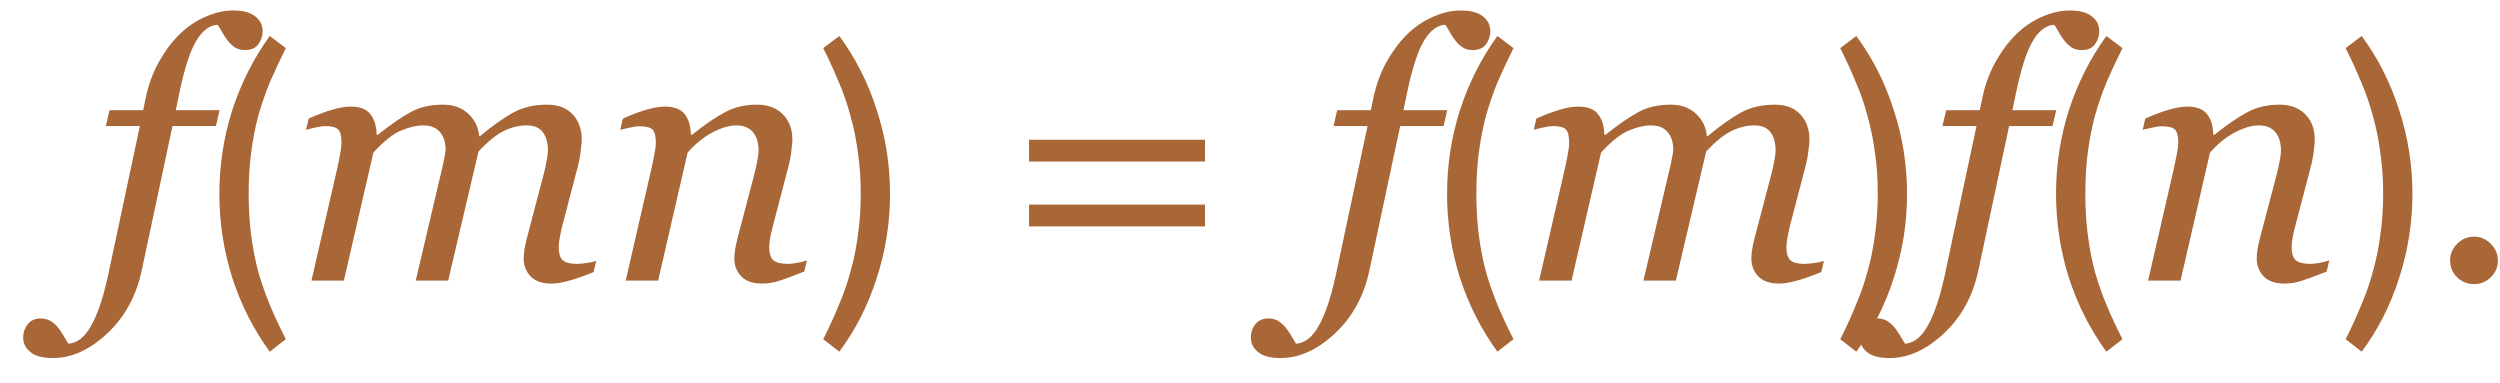 <?xml version="1.0" encoding="UTF-8"?> <svg xmlns="http://www.w3.org/2000/svg" width="98" height="15" viewBox="0 0 98 15" fill="none"> <path d="M6.761 4.943L5.558 10.59C5.343 11.602 4.892 12.429 4.204 13.071C3.516 13.714 2.807 14.035 2.078 14.035C1.677 14.035 1.383 13.958 1.196 13.803C1.005 13.652 0.909 13.461 0.909 13.229C0.909 13.033 0.968 12.859 1.087 12.709C1.205 12.559 1.376 12.483 1.6 12.483C1.741 12.483 1.866 12.515 1.976 12.579C2.08 12.643 2.174 12.723 2.256 12.818C2.32 12.896 2.393 13.001 2.475 13.133C2.552 13.265 2.62 13.379 2.68 13.475C3.031 13.447 3.329 13.21 3.575 12.764C3.826 12.317 4.042 11.679 4.225 10.85L5.482 4.943H4.149L4.293 4.321H5.612L5.708 3.856C5.817 3.328 5.991 2.852 6.228 2.428C6.465 2.004 6.733 1.644 7.034 1.348C7.33 1.056 7.665 0.828 8.039 0.664C8.417 0.495 8.78 0.411 9.126 0.411C9.527 0.411 9.821 0.489 10.008 0.644C10.199 0.794 10.295 0.985 10.295 1.218C10.295 1.414 10.238 1.587 10.124 1.737C10.015 1.888 9.841 1.963 9.604 1.963C9.463 1.963 9.34 1.933 9.235 1.874C9.131 1.81 9.037 1.728 8.955 1.628C8.864 1.514 8.791 1.407 8.736 1.307C8.682 1.206 8.613 1.095 8.531 0.972C8.217 0.985 7.939 1.193 7.697 1.594C7.456 1.995 7.237 2.662 7.041 3.597L6.891 4.321H8.606L8.463 4.943H6.761ZM10.574 13.786C9.94 12.918 9.45 11.952 9.104 10.888C8.768 9.824 8.6 8.727 8.6 7.598C8.6 6.469 8.768 5.377 9.104 4.322C9.45 3.258 9.94 2.287 10.574 1.41L11.204 1.886C10.98 2.334 10.775 2.773 10.588 3.202C10.411 3.631 10.257 4.075 10.126 4.532C10.005 4.989 9.912 5.47 9.846 5.974C9.781 6.469 9.748 7.01 9.748 7.598C9.748 8.177 9.781 8.718 9.846 9.222C9.912 9.726 10.005 10.207 10.126 10.664C10.257 11.112 10.411 11.551 10.588 11.98C10.775 12.419 10.98 12.857 11.204 13.296L10.574 13.786ZM23.372 10.227L23.27 10.665C22.85 10.834 22.515 10.95 22.265 11.014C22.014 11.082 21.8 11.116 21.622 11.116C21.258 11.116 20.984 11.023 20.802 10.836C20.619 10.645 20.528 10.41 20.528 10.132C20.528 10.032 20.537 9.922 20.556 9.804C20.574 9.681 20.604 9.537 20.645 9.373L21.314 6.823C21.365 6.627 21.403 6.45 21.431 6.29C21.463 6.131 21.479 6.003 21.479 5.907C21.479 5.602 21.412 5.36 21.28 5.183C21.148 5.005 20.939 4.916 20.651 4.916C20.346 4.916 20.045 4.989 19.749 5.135C19.457 5.276 19.127 5.543 18.758 5.935L17.568 11H16.297L17.37 6.434C17.393 6.333 17.413 6.229 17.432 6.119C17.454 6.005 17.466 5.921 17.466 5.866C17.466 5.57 17.391 5.338 17.24 5.169C17.094 5 16.878 4.916 16.591 4.916C16.331 4.916 16.044 4.982 15.729 5.114C15.415 5.242 15.05 5.531 14.636 5.982L13.48 11H12.209L13.227 6.57C13.264 6.411 13.298 6.24 13.33 6.058C13.367 5.875 13.385 5.72 13.385 5.593C13.385 5.328 13.341 5.155 13.255 5.073C13.168 4.987 13 4.943 12.749 4.943C12.649 4.943 12.519 4.962 12.359 4.998C12.204 5.035 12.084 5.064 11.997 5.087L12.1 4.649C12.455 4.49 12.77 4.371 13.043 4.294C13.316 4.216 13.551 4.178 13.747 4.178C14.112 4.178 14.369 4.278 14.52 4.479C14.675 4.674 14.757 4.943 14.766 5.285H14.807C15.344 4.861 15.787 4.558 16.133 4.376C16.479 4.194 16.892 4.103 17.37 4.103C17.776 4.103 18.104 4.221 18.355 4.458C18.61 4.69 18.753 4.984 18.785 5.34H18.812C19.3 4.934 19.733 4.627 20.111 4.417C20.494 4.207 20.939 4.103 21.444 4.103C21.882 4.103 22.217 4.23 22.449 4.485C22.686 4.736 22.805 5.066 22.805 5.477C22.805 5.559 22.791 5.704 22.764 5.914C22.741 6.124 22.702 6.331 22.648 6.536L22.073 8.73C22.032 8.876 21.994 9.045 21.957 9.236C21.921 9.423 21.902 9.569 21.902 9.674C21.902 9.934 21.957 10.111 22.066 10.207C22.176 10.298 22.36 10.344 22.62 10.344C22.707 10.344 22.832 10.332 22.996 10.31C23.16 10.287 23.285 10.259 23.372 10.227ZM31.63 10.207L31.527 10.645C31.117 10.809 30.798 10.927 30.57 11C30.342 11.078 30.112 11.116 29.88 11.116C29.515 11.116 29.242 11.023 29.06 10.836C28.877 10.645 28.786 10.41 28.786 10.132C28.786 10.032 28.795 9.922 28.814 9.804C28.832 9.681 28.861 9.537 28.902 9.373L29.572 6.823C29.622 6.627 29.661 6.45 29.689 6.29C29.72 6.131 29.736 6.003 29.736 5.907C29.736 5.602 29.663 5.36 29.518 5.183C29.372 5.005 29.155 4.916 28.868 4.916C28.59 4.916 28.278 5.007 27.932 5.189C27.585 5.372 27.259 5.636 26.954 5.982L25.799 11H24.527L25.546 6.57C25.569 6.461 25.601 6.304 25.642 6.099C25.687 5.889 25.71 5.72 25.71 5.593C25.71 5.338 25.667 5.167 25.58 5.08C25.494 4.993 25.32 4.95 25.061 4.95C24.96 4.95 24.833 4.968 24.678 5.005C24.523 5.037 24.402 5.064 24.315 5.087L24.418 4.649C24.773 4.49 25.088 4.371 25.361 4.294C25.635 4.216 25.869 4.178 26.065 4.178C26.425 4.178 26.683 4.276 26.838 4.472C26.993 4.668 27.075 4.939 27.084 5.285H27.125C27.626 4.884 28.059 4.588 28.424 4.396C28.788 4.201 29.203 4.103 29.668 4.103C30.105 4.103 30.447 4.23 30.693 4.485C30.939 4.736 31.062 5.066 31.062 5.477C31.062 5.559 31.049 5.704 31.021 5.914C30.999 6.124 30.96 6.331 30.905 6.536L30.331 8.73C30.29 8.876 30.249 9.045 30.208 9.236C30.172 9.423 30.153 9.569 30.153 9.674C30.153 9.934 30.21 10.111 30.324 10.207C30.438 10.298 30.625 10.344 30.885 10.344C30.971 10.344 31.094 10.33 31.254 10.303C31.418 10.271 31.543 10.239 31.63 10.207ZM32.271 13.296C32.495 12.857 32.696 12.419 32.873 11.98C33.06 11.551 33.214 11.112 33.335 10.664C33.466 10.207 33.564 9.726 33.629 9.222C33.704 8.718 33.741 8.177 33.741 7.598C33.741 7.01 33.704 6.469 33.629 5.974C33.564 5.47 33.466 4.989 33.335 4.532C33.214 4.075 33.06 3.631 32.873 3.202C32.696 2.773 32.495 2.334 32.271 1.886L32.901 1.41C33.545 2.287 34.035 3.258 34.371 4.322C34.717 5.377 34.889 6.469 34.889 7.598C34.889 8.727 34.717 9.824 34.371 10.888C34.035 11.952 33.545 12.918 32.901 13.786L32.271 13.296ZM47.236 6.331H40.339V5.477H47.236V6.331ZM47.236 8.874H40.339V8.02H47.236V8.874ZM54.886 4.943L53.683 10.59C53.468 11.602 53.017 12.429 52.329 13.071C51.641 13.714 50.932 14.035 50.203 14.035C49.802 14.035 49.508 13.958 49.321 13.803C49.13 13.652 49.034 13.461 49.034 13.229C49.034 13.033 49.093 12.859 49.212 12.709C49.33 12.559 49.501 12.483 49.725 12.483C49.866 12.483 49.991 12.515 50.101 12.579C50.205 12.643 50.299 12.723 50.381 12.818C50.445 12.896 50.518 13.001 50.6 13.133C50.677 13.265 50.745 13.379 50.805 13.475C51.156 13.447 51.454 13.21 51.7 12.764C51.951 12.317 52.167 11.679 52.35 10.85L53.607 4.943H52.274L52.418 4.321H53.737L53.833 3.856C53.942 3.328 54.116 2.852 54.352 2.428C54.59 2.004 54.858 1.644 55.159 1.348C55.455 1.056 55.79 0.828 56.164 0.664C56.542 0.495 56.905 0.411 57.251 0.411C57.652 0.411 57.946 0.489 58.133 0.644C58.324 0.794 58.42 0.985 58.42 1.218C58.42 1.414 58.363 1.587 58.249 1.737C58.14 1.888 57.967 1.963 57.73 1.963C57.588 1.963 57.465 1.933 57.36 1.874C57.255 1.81 57.162 1.728 57.08 1.628C56.989 1.514 56.916 1.407 56.861 1.307C56.807 1.206 56.738 1.095 56.656 0.972C56.342 0.985 56.064 1.193 55.822 1.594C55.581 1.995 55.362 2.662 55.166 3.597L55.016 4.321H56.731L56.588 4.943H54.886ZM58.699 13.786C58.065 12.918 57.575 11.952 57.229 10.888C56.893 9.824 56.725 8.727 56.725 7.598C56.725 6.469 56.893 5.377 57.229 4.322C57.575 3.258 58.065 2.287 58.699 1.41L59.329 1.886C59.105 2.334 58.9 2.773 58.713 3.202C58.536 3.631 58.382 4.075 58.251 4.532C58.13 4.989 58.037 5.47 57.971 5.974C57.906 6.469 57.873 7.01 57.873 7.598C57.873 8.177 57.906 8.718 57.971 9.222C58.037 9.726 58.13 10.207 58.251 10.664C58.382 11.112 58.536 11.551 58.713 11.98C58.9 12.419 59.105 12.857 59.329 13.296L58.699 13.786ZM71.497 10.227L71.394 10.665C70.975 10.834 70.64 10.95 70.39 11.014C70.139 11.082 69.925 11.116 69.747 11.116C69.382 11.116 69.109 11.023 68.927 10.836C68.745 10.645 68.653 10.41 68.653 10.132C68.653 10.032 68.662 9.922 68.681 9.804C68.699 9.681 68.728 9.537 68.769 9.373L69.439 6.823C69.49 6.627 69.528 6.45 69.556 6.29C69.588 6.131 69.603 6.003 69.603 5.907C69.603 5.602 69.537 5.36 69.405 5.183C69.273 5.005 69.064 4.916 68.776 4.916C68.471 4.916 68.17 4.989 67.874 5.135C67.582 5.276 67.252 5.543 66.883 5.935L65.693 11H64.422L65.495 6.434C65.518 6.333 65.538 6.229 65.557 6.119C65.579 6.005 65.591 5.921 65.591 5.866C65.591 5.57 65.516 5.338 65.365 5.169C65.219 5 65.003 4.916 64.716 4.916C64.456 4.916 64.169 4.982 63.855 5.114C63.54 5.242 63.175 5.531 62.761 5.982L61.605 11H60.334L61.352 6.57C61.389 6.411 61.423 6.24 61.455 6.058C61.492 5.875 61.51 5.72 61.51 5.593C61.51 5.328 61.467 5.155 61.38 5.073C61.293 4.987 61.125 4.943 60.874 4.943C60.774 4.943 60.644 4.962 60.484 4.998C60.329 5.035 60.209 5.064 60.122 5.087L60.225 4.649C60.58 4.49 60.895 4.371 61.168 4.294C61.441 4.216 61.676 4.178 61.872 4.178C62.237 4.178 62.494 4.278 62.645 4.479C62.8 4.674 62.882 4.943 62.891 5.285H62.932C63.469 4.861 63.911 4.558 64.258 4.376C64.604 4.194 65.017 4.103 65.495 4.103C65.901 4.103 66.229 4.221 66.48 4.458C66.735 4.69 66.878 4.984 66.91 5.34H66.938C67.425 4.934 67.858 4.627 68.236 4.417C68.619 4.207 69.064 4.103 69.569 4.103C70.007 4.103 70.342 4.23 70.574 4.485C70.811 4.736 70.93 5.066 70.93 5.477C70.93 5.559 70.916 5.704 70.889 5.914C70.866 6.124 70.827 6.331 70.772 6.536L70.198 8.73C70.157 8.876 70.118 9.045 70.082 9.236C70.046 9.423 70.027 9.569 70.027 9.674C70.027 9.934 70.082 10.111 70.191 10.207C70.301 10.298 70.485 10.344 70.745 10.344C70.832 10.344 70.957 10.332 71.121 10.31C71.285 10.287 71.41 10.259 71.497 10.227ZM72.138 13.296C72.362 12.857 72.563 12.419 72.74 11.98C72.927 11.551 73.081 11.112 73.202 10.664C73.333 10.207 73.431 9.726 73.496 9.222C73.571 8.718 73.608 8.177 73.608 7.598C73.608 7.01 73.571 6.469 73.496 5.974C73.431 5.47 73.333 4.989 73.202 4.532C73.081 4.075 72.927 3.631 72.74 3.202C72.563 2.773 72.362 2.334 72.138 1.886L72.768 1.41C73.412 2.287 73.902 3.258 74.238 4.322C74.584 5.377 74.756 6.469 74.756 7.598C74.756 8.727 74.584 9.824 74.238 10.888C73.902 11.952 73.412 12.918 72.768 13.786L72.138 13.296ZM78.757 4.943L77.554 10.59C77.34 11.602 76.888 12.429 76.2 13.071C75.512 13.714 74.803 14.035 74.074 14.035C73.673 14.035 73.379 13.958 73.192 13.803C73.001 13.652 72.905 13.461 72.905 13.229C72.905 13.033 72.965 12.859 73.083 12.709C73.201 12.559 73.372 12.483 73.596 12.483C73.737 12.483 73.862 12.515 73.972 12.579C74.076 12.643 74.17 12.723 74.252 12.818C74.316 12.896 74.389 13.001 74.471 13.133C74.548 13.265 74.617 13.379 74.676 13.475C75.027 13.447 75.325 13.21 75.571 12.764C75.822 12.317 76.038 11.679 76.221 10.85L77.478 4.943H76.145L76.289 4.321H77.608L77.704 3.856C77.814 3.328 77.987 2.852 78.224 2.428C78.461 2.004 78.73 1.644 79.03 1.348C79.326 1.056 79.662 0.828 80.035 0.664C80.413 0.495 80.776 0.411 81.122 0.411C81.523 0.411 81.817 0.489 82.004 0.644C82.195 0.794 82.291 0.985 82.291 1.218C82.291 1.414 82.234 1.587 82.12 1.737C82.011 1.888 81.838 1.963 81.601 1.963C81.459 1.963 81.336 1.933 81.231 1.874C81.127 1.81 81.033 1.728 80.951 1.628C80.86 1.514 80.787 1.407 80.732 1.307C80.678 1.206 80.609 1.095 80.527 0.972C80.213 0.985 79.935 1.193 79.693 1.594C79.452 1.995 79.233 2.662 79.037 3.597L78.887 4.321H80.603L80.459 4.943H78.757ZM82.57 13.786C81.936 12.918 81.446 11.952 81.1 10.888C80.764 9.824 80.597 8.727 80.597 7.598C80.597 6.469 80.764 5.377 81.1 4.322C81.446 3.258 81.936 2.287 82.57 1.41L83.201 1.886C82.977 2.334 82.771 2.773 82.585 3.202C82.407 3.631 82.253 4.075 82.123 4.532C82.001 4.989 81.908 5.47 81.843 5.974C81.777 6.469 81.745 7.01 81.745 7.598C81.745 8.177 81.777 8.718 81.843 9.222C81.908 9.726 82.001 10.207 82.123 10.664C82.253 11.112 82.407 11.551 82.585 11.98C82.771 12.419 82.977 12.857 83.201 13.296L82.57 13.786ZM91.308 10.207L91.205 10.645C90.795 10.809 90.476 10.927 90.248 11C90.02 11.078 89.79 11.116 89.558 11.116C89.193 11.116 88.92 11.023 88.737 10.836C88.555 10.645 88.464 10.41 88.464 10.132C88.464 10.032 88.473 9.922 88.491 9.804C88.509 9.681 88.539 9.537 88.58 9.373L89.25 6.823C89.3 6.627 89.339 6.45 89.366 6.29C89.398 6.131 89.414 6.003 89.414 5.907C89.414 5.602 89.341 5.36 89.195 5.183C89.049 5.005 88.833 4.916 88.546 4.916C88.268 4.916 87.956 5.007 87.609 5.189C87.263 5.372 86.937 5.636 86.632 5.982L85.477 11H84.205L85.224 6.57C85.246 6.461 85.278 6.304 85.319 6.099C85.365 5.889 85.388 5.72 85.388 5.593C85.388 5.338 85.344 5.167 85.258 5.08C85.171 4.993 84.998 4.95 84.738 4.95C84.638 4.95 84.51 4.968 84.356 5.005C84.201 5.037 84.08 5.064 83.993 5.087L84.096 4.649C84.451 4.49 84.766 4.371 85.039 4.294C85.312 4.216 85.547 4.178 85.743 4.178C86.103 4.178 86.361 4.276 86.516 4.472C86.671 4.668 86.753 4.939 86.762 5.285H86.803C87.304 4.884 87.737 4.588 88.102 4.396C88.466 4.201 88.881 4.103 89.346 4.103C89.783 4.103 90.125 4.23 90.371 4.485C90.617 4.736 90.74 5.066 90.74 5.477C90.74 5.559 90.727 5.704 90.699 5.914C90.676 6.124 90.638 6.331 90.583 6.536L90.009 8.73C89.968 8.876 89.927 9.045 89.886 9.236C89.849 9.423 89.831 9.569 89.831 9.674C89.831 9.934 89.888 10.111 90.002 10.207C90.116 10.298 90.303 10.344 90.562 10.344C90.649 10.344 90.772 10.33 90.932 10.303C91.096 10.271 91.221 10.239 91.308 10.207ZM91.949 13.296C92.173 12.857 92.374 12.419 92.551 11.98C92.738 11.551 92.892 11.112 93.013 10.664C93.144 10.207 93.242 9.726 93.307 9.222C93.382 8.718 93.419 8.177 93.419 7.598C93.419 7.01 93.382 6.469 93.307 5.974C93.242 5.47 93.144 4.989 93.013 4.532C92.892 4.075 92.738 3.631 92.551 3.202C92.374 2.773 92.173 2.334 91.949 1.886L92.579 1.41C93.223 2.287 93.713 3.258 94.049 4.322C94.394 5.377 94.567 6.469 94.567 7.598C94.567 8.727 94.394 9.824 94.049 10.888C93.713 11.952 93.223 12.918 92.579 13.786L91.949 13.296ZM97.918 10.214C97.918 10.469 97.825 10.688 97.638 10.87C97.455 11.048 97.237 11.137 96.981 11.137C96.726 11.137 96.505 11.048 96.318 10.87C96.136 10.688 96.045 10.469 96.045 10.214C96.045 9.959 96.136 9.74 96.318 9.558C96.505 9.371 96.726 9.277 96.981 9.277C97.237 9.277 97.455 9.371 97.638 9.558C97.825 9.74 97.918 9.959 97.918 10.214Z" fill="#A96636"></path> </svg> 
